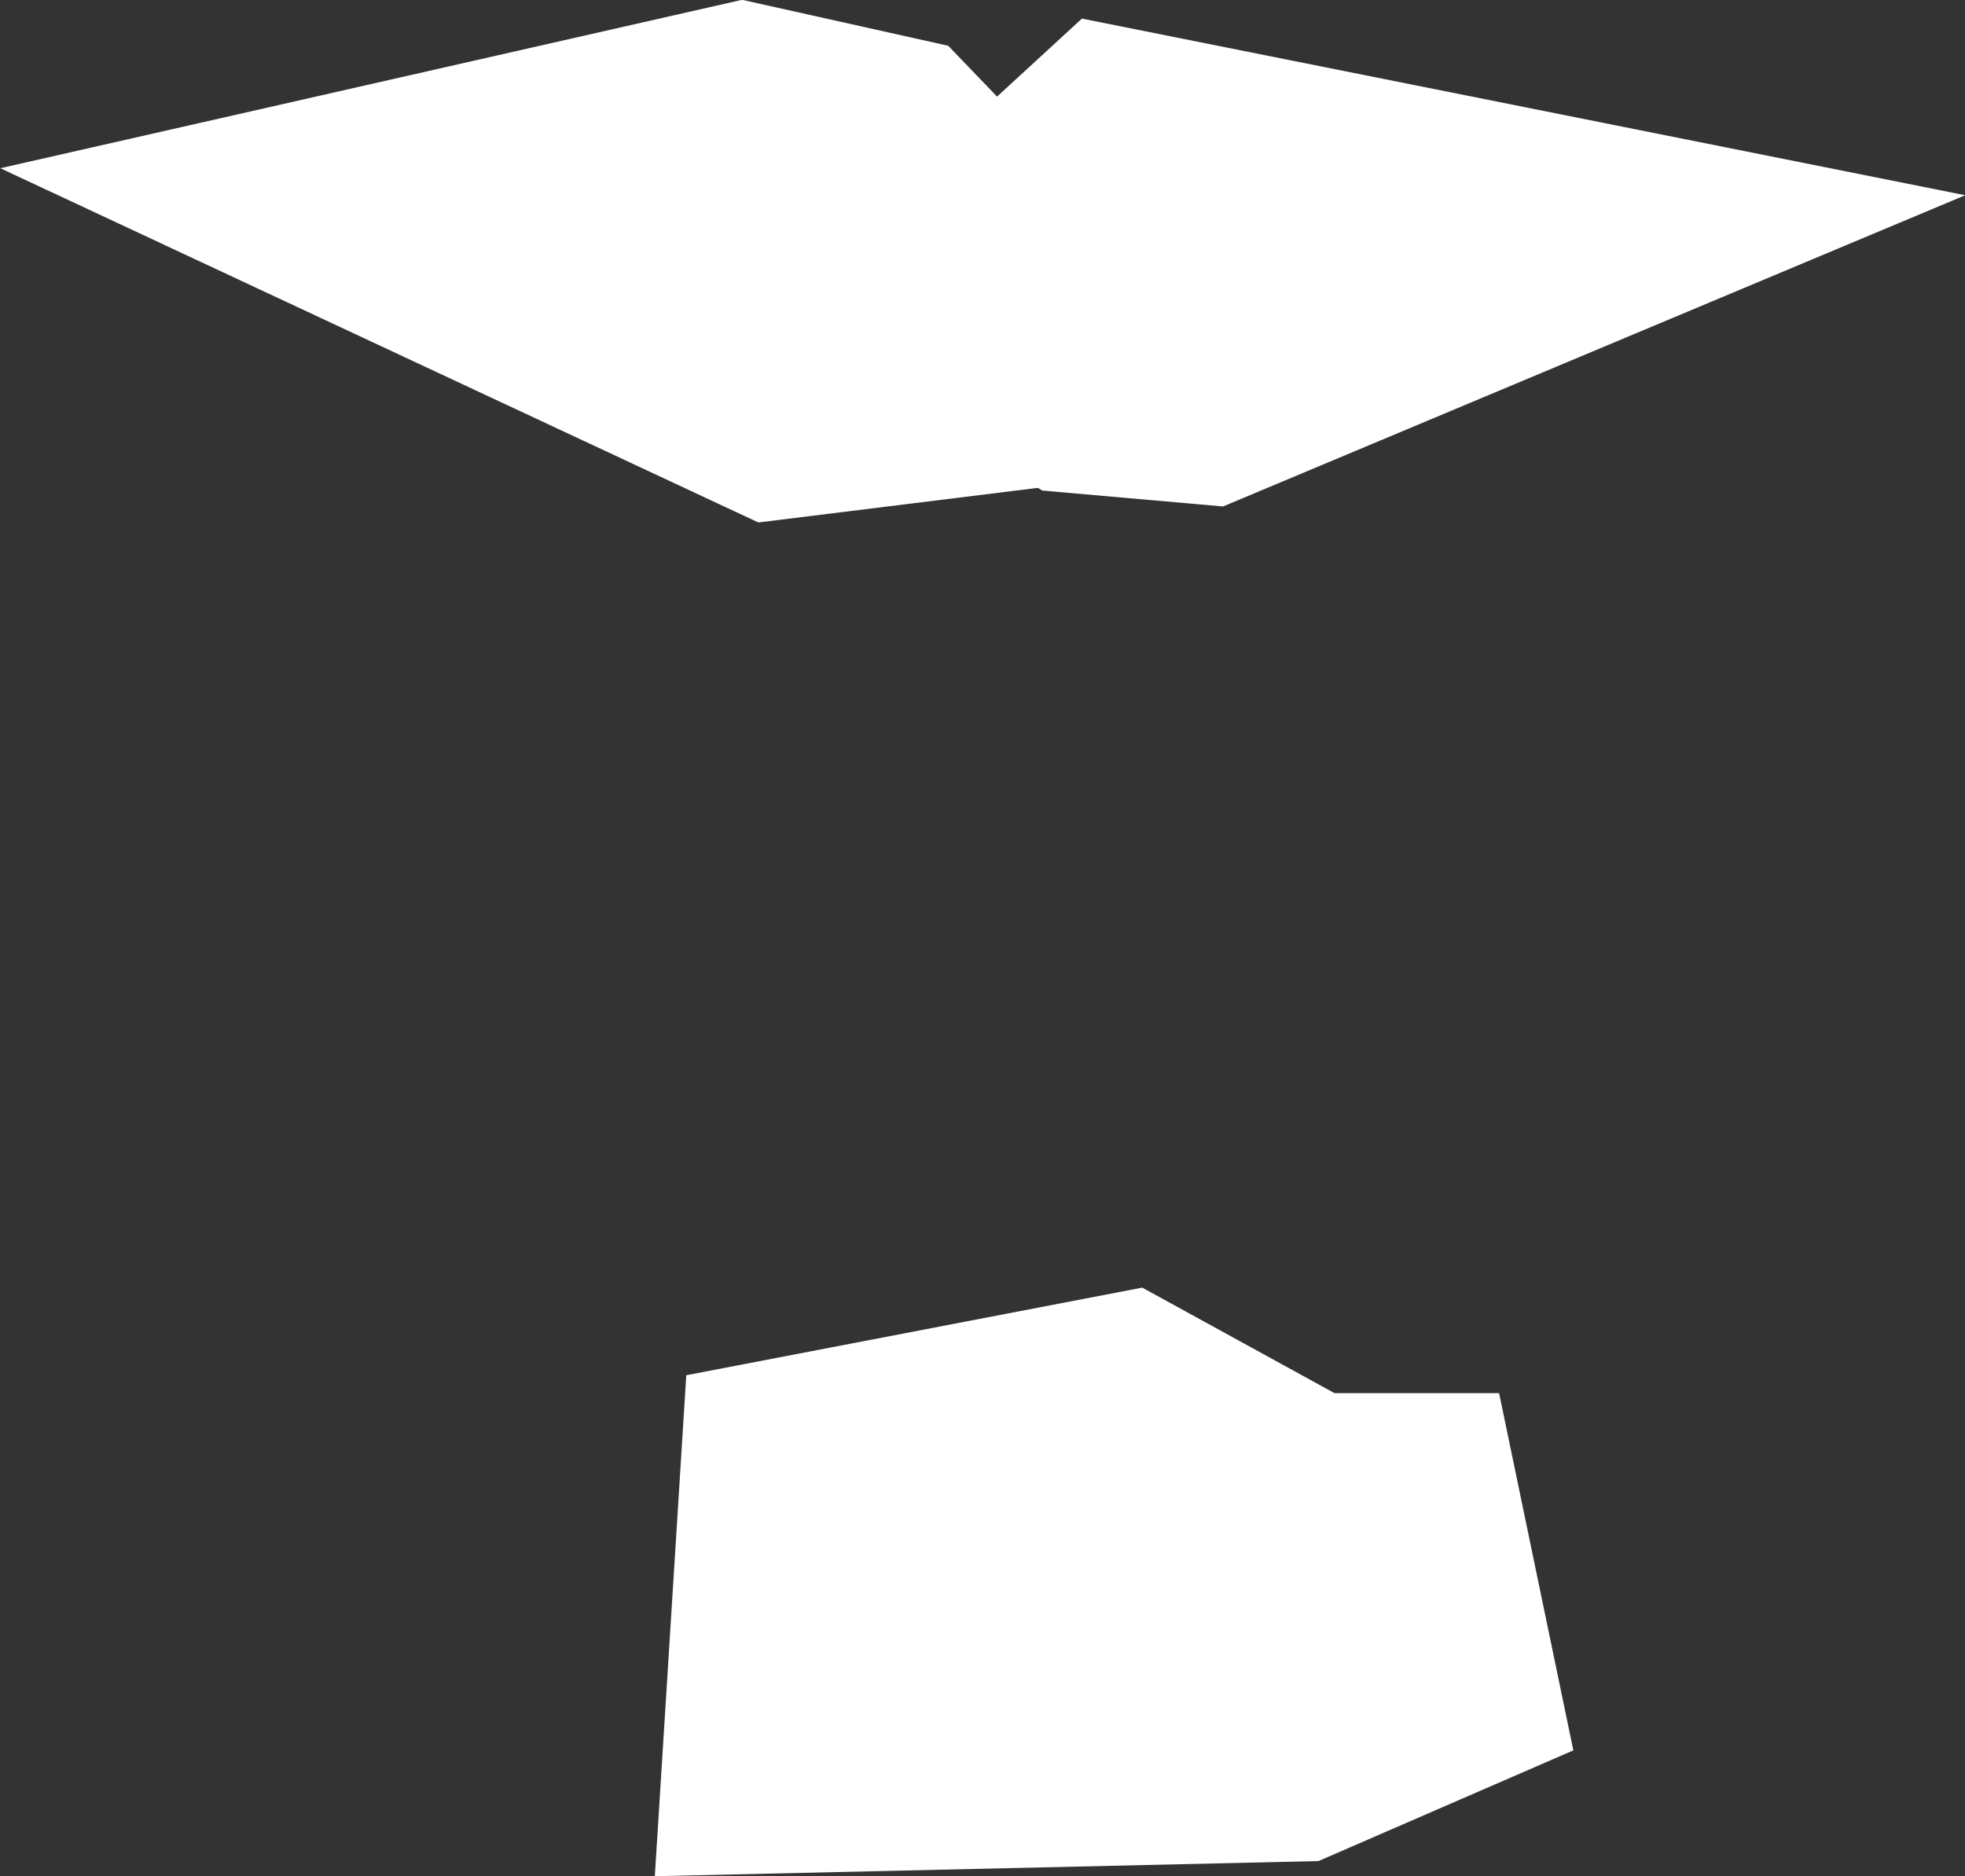 <?xml version="1.0" encoding="UTF-8" standalone="no"?>
<svg
   width="2.636"
   height="2.517"
   viewBox="0 0 2.636 2.517"
   fill="none"
   version="1.1"
   id="svg520"
   xmlns="http://www.w3.org/2000/svg"
   xmlns:svg="http://www.w3.org/2000/svg">
  <rect x="0" y="0" width="2.636" height="2.517" fill="#333333" stroke="none"/>
  <defs
     id="defs524" />
  <g
     id="New_Layer_1653409134.733551"
     style="display:inline"
     transform="translate(-292.445,-411.247)">
    <path
       d="m 293.713,411.665 -0.21,0.026 -0.291,-0.136 0.229,-0.052 0.148,0.033 z m 0.519,-0.071 -0.186,0.078 -0.125,-0.011 -0.048,-0.028 0.099,-0.091 z m -0.296,1.643 0.235,0.129 h 0.285 l -0.297,0.129 -0.569,0.013 0.013,-0.207 z"
       fill="#cccccc"
       stroke="#ffffff"
       stroke-width="0.5"
       id="path6437" />
  </g>
</svg>
